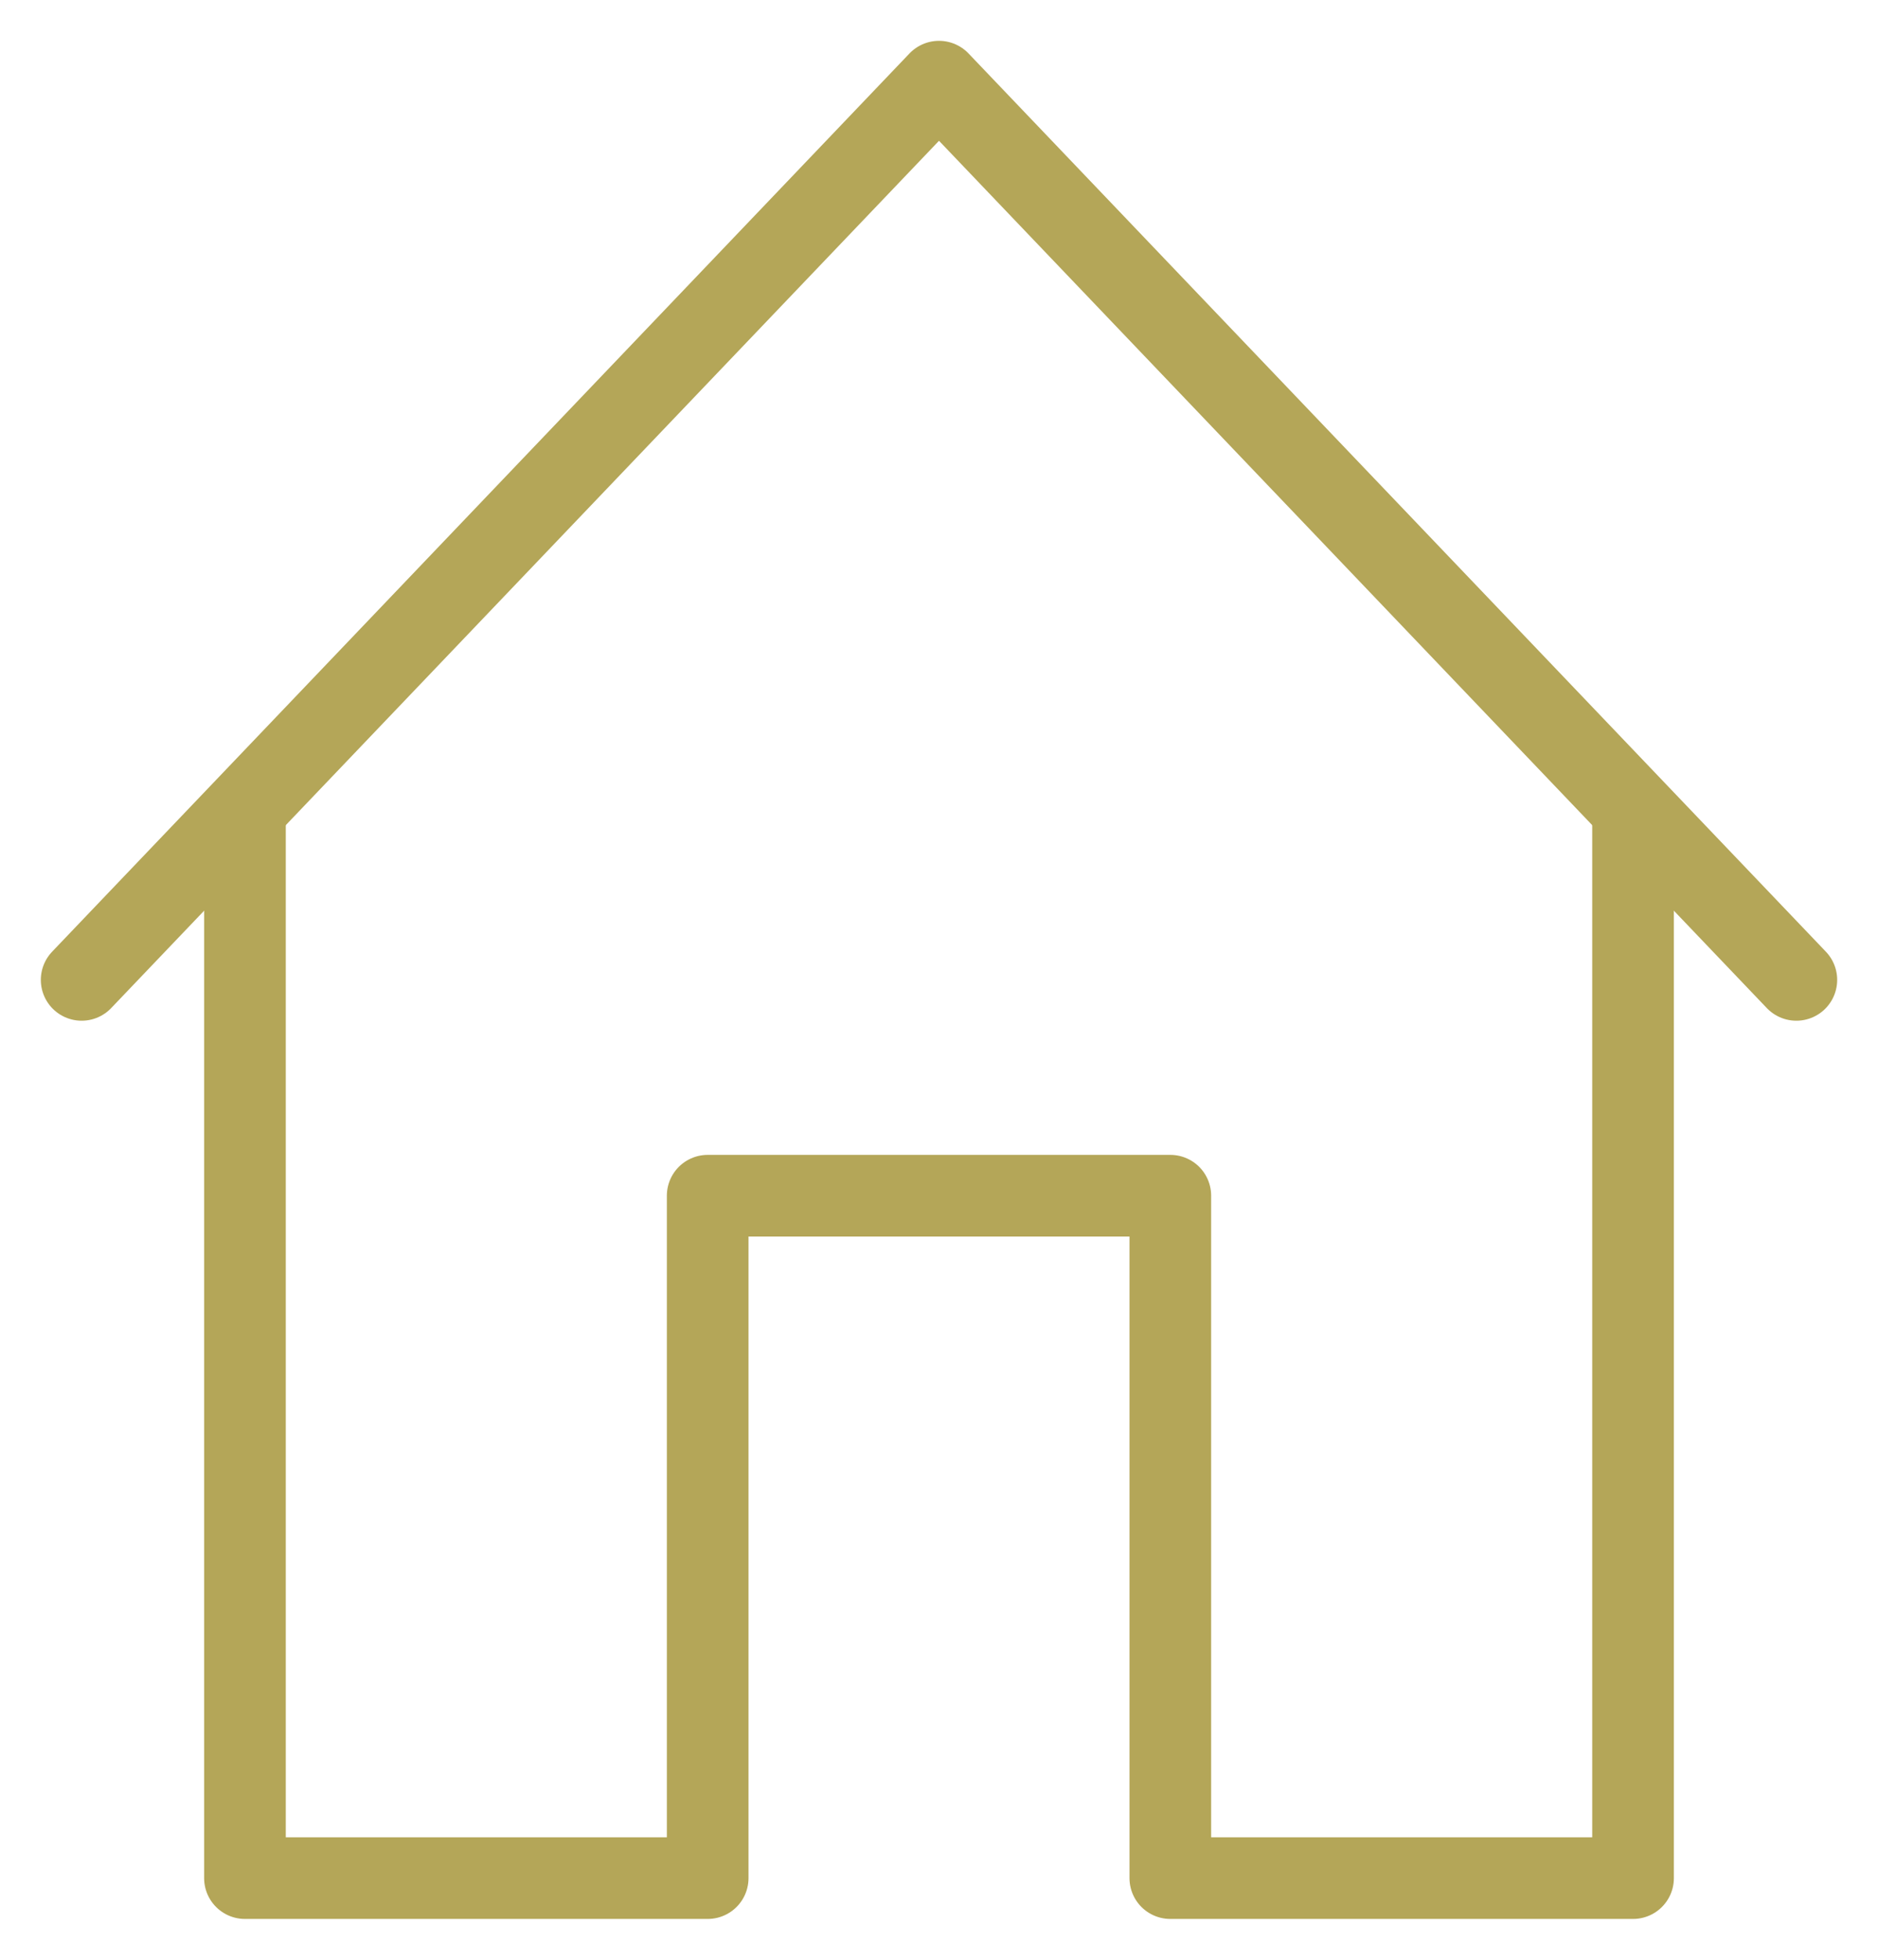 <svg width="23" height="24" viewBox="0 0 23 24" fill="none" xmlns="http://www.w3.org/2000/svg">
<g id="ico" clip-path="url(#clip0_2552_299)">
<path id="Vector" d="M22 12L11.5 1L1 12" stroke="#B4A658" stroke-linecap="round" stroke-linejoin="round"/>
<path id="Vector_2" d="M3 10V23H8.667V14.643H14.333V23H20V10" stroke="#B4A658" stroke-linecap="round" stroke-linejoin="round"/>
</g>
<defs>
<clipPath id="clip0_2552_299">
<rect width="23" height="24" fill="white"/>
</clipPath>
</defs>
</svg>
